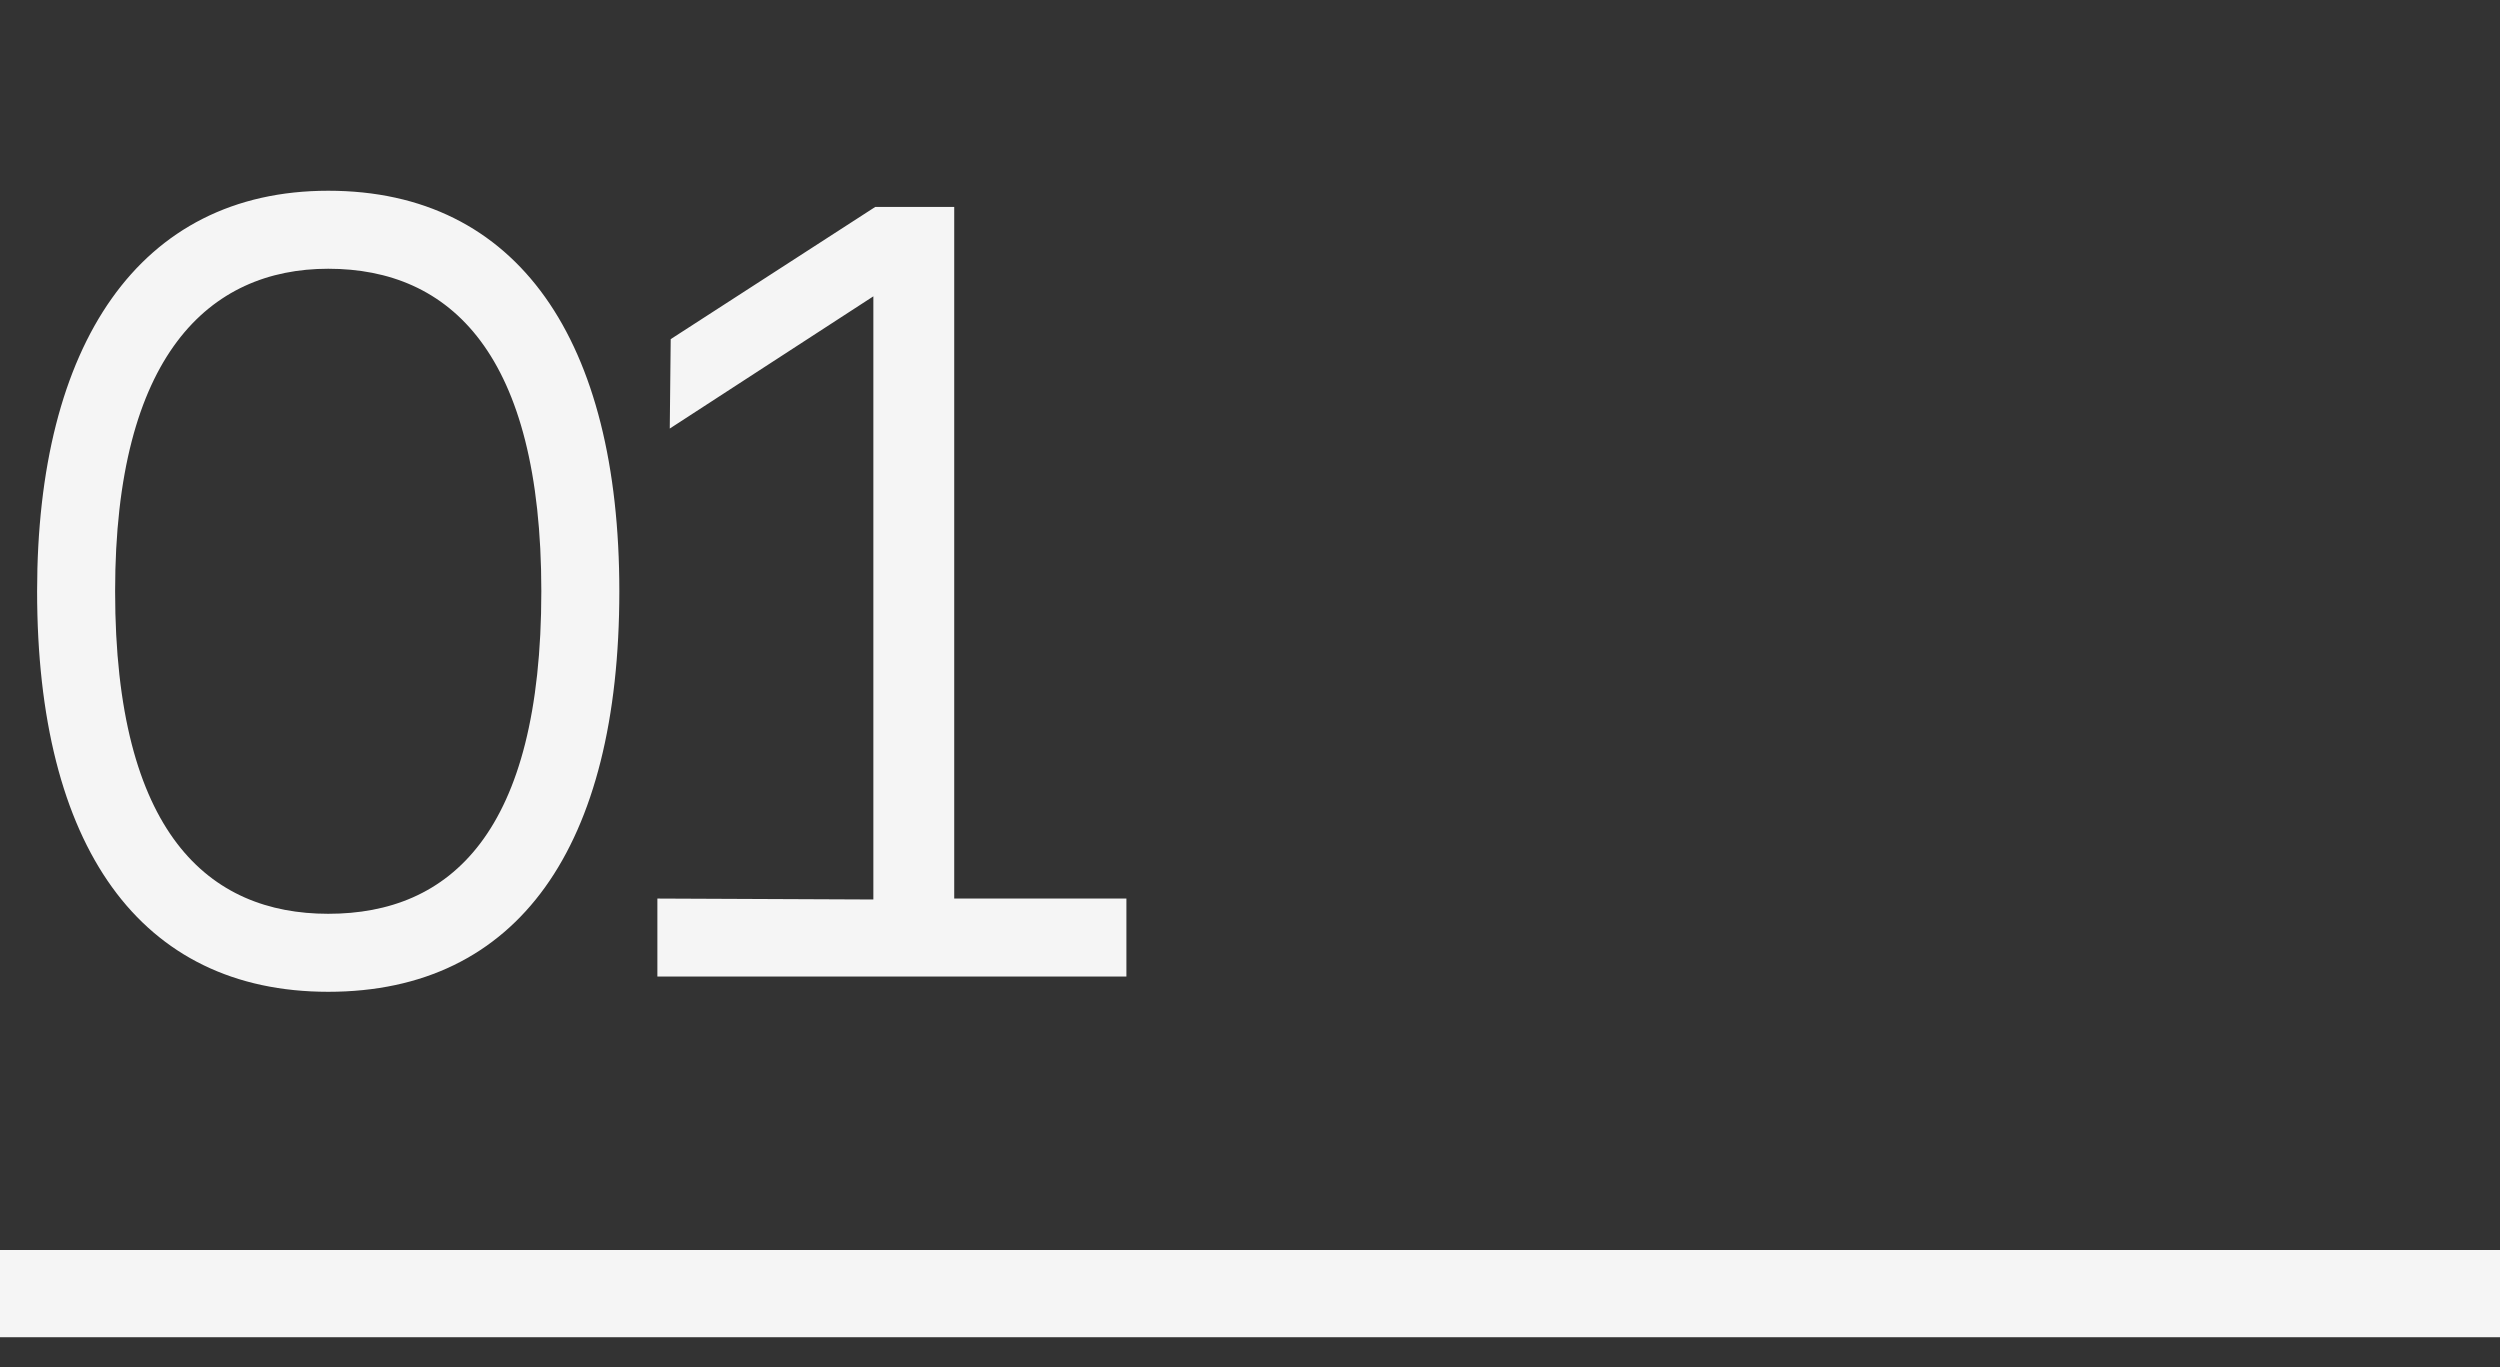 <?xml version="1.0" encoding="UTF-8"?> <svg xmlns="http://www.w3.org/2000/svg" width="64" height="35" viewBox="0 0 64 35" fill="none"><rect x="0" y="0" width="64" height="35" fill="#333333" stroke="none"/> <path d="M8.403 4.883C13.274 4.883 15.855 8.731 15.855 15.136C15.855 21.663 13.274 25.39 8.403 25.39C3.58 25.39 0.95 21.663 0.95 15.136C0.95 8.828 3.556 4.883 8.403 4.883ZM8.403 23.393C11.52 23.393 13.858 21.322 13.858 15.136C13.858 9.047 11.52 6.88 8.403 6.88C5.358 6.88 2.947 9.096 2.947 15.136C2.947 21.347 5.358 23.393 8.403 23.393ZM28.836 25H16.829V23.003L22.358 23.027V7.586L17.146 10.971L17.17 8.682L22.407 5.297H24.428V23.003H28.836V25Z" fill="#F5F5F5"></path> <rect y="32" width="64" height="2.233" fill="#F5F5F5"></rect> </svg> 
